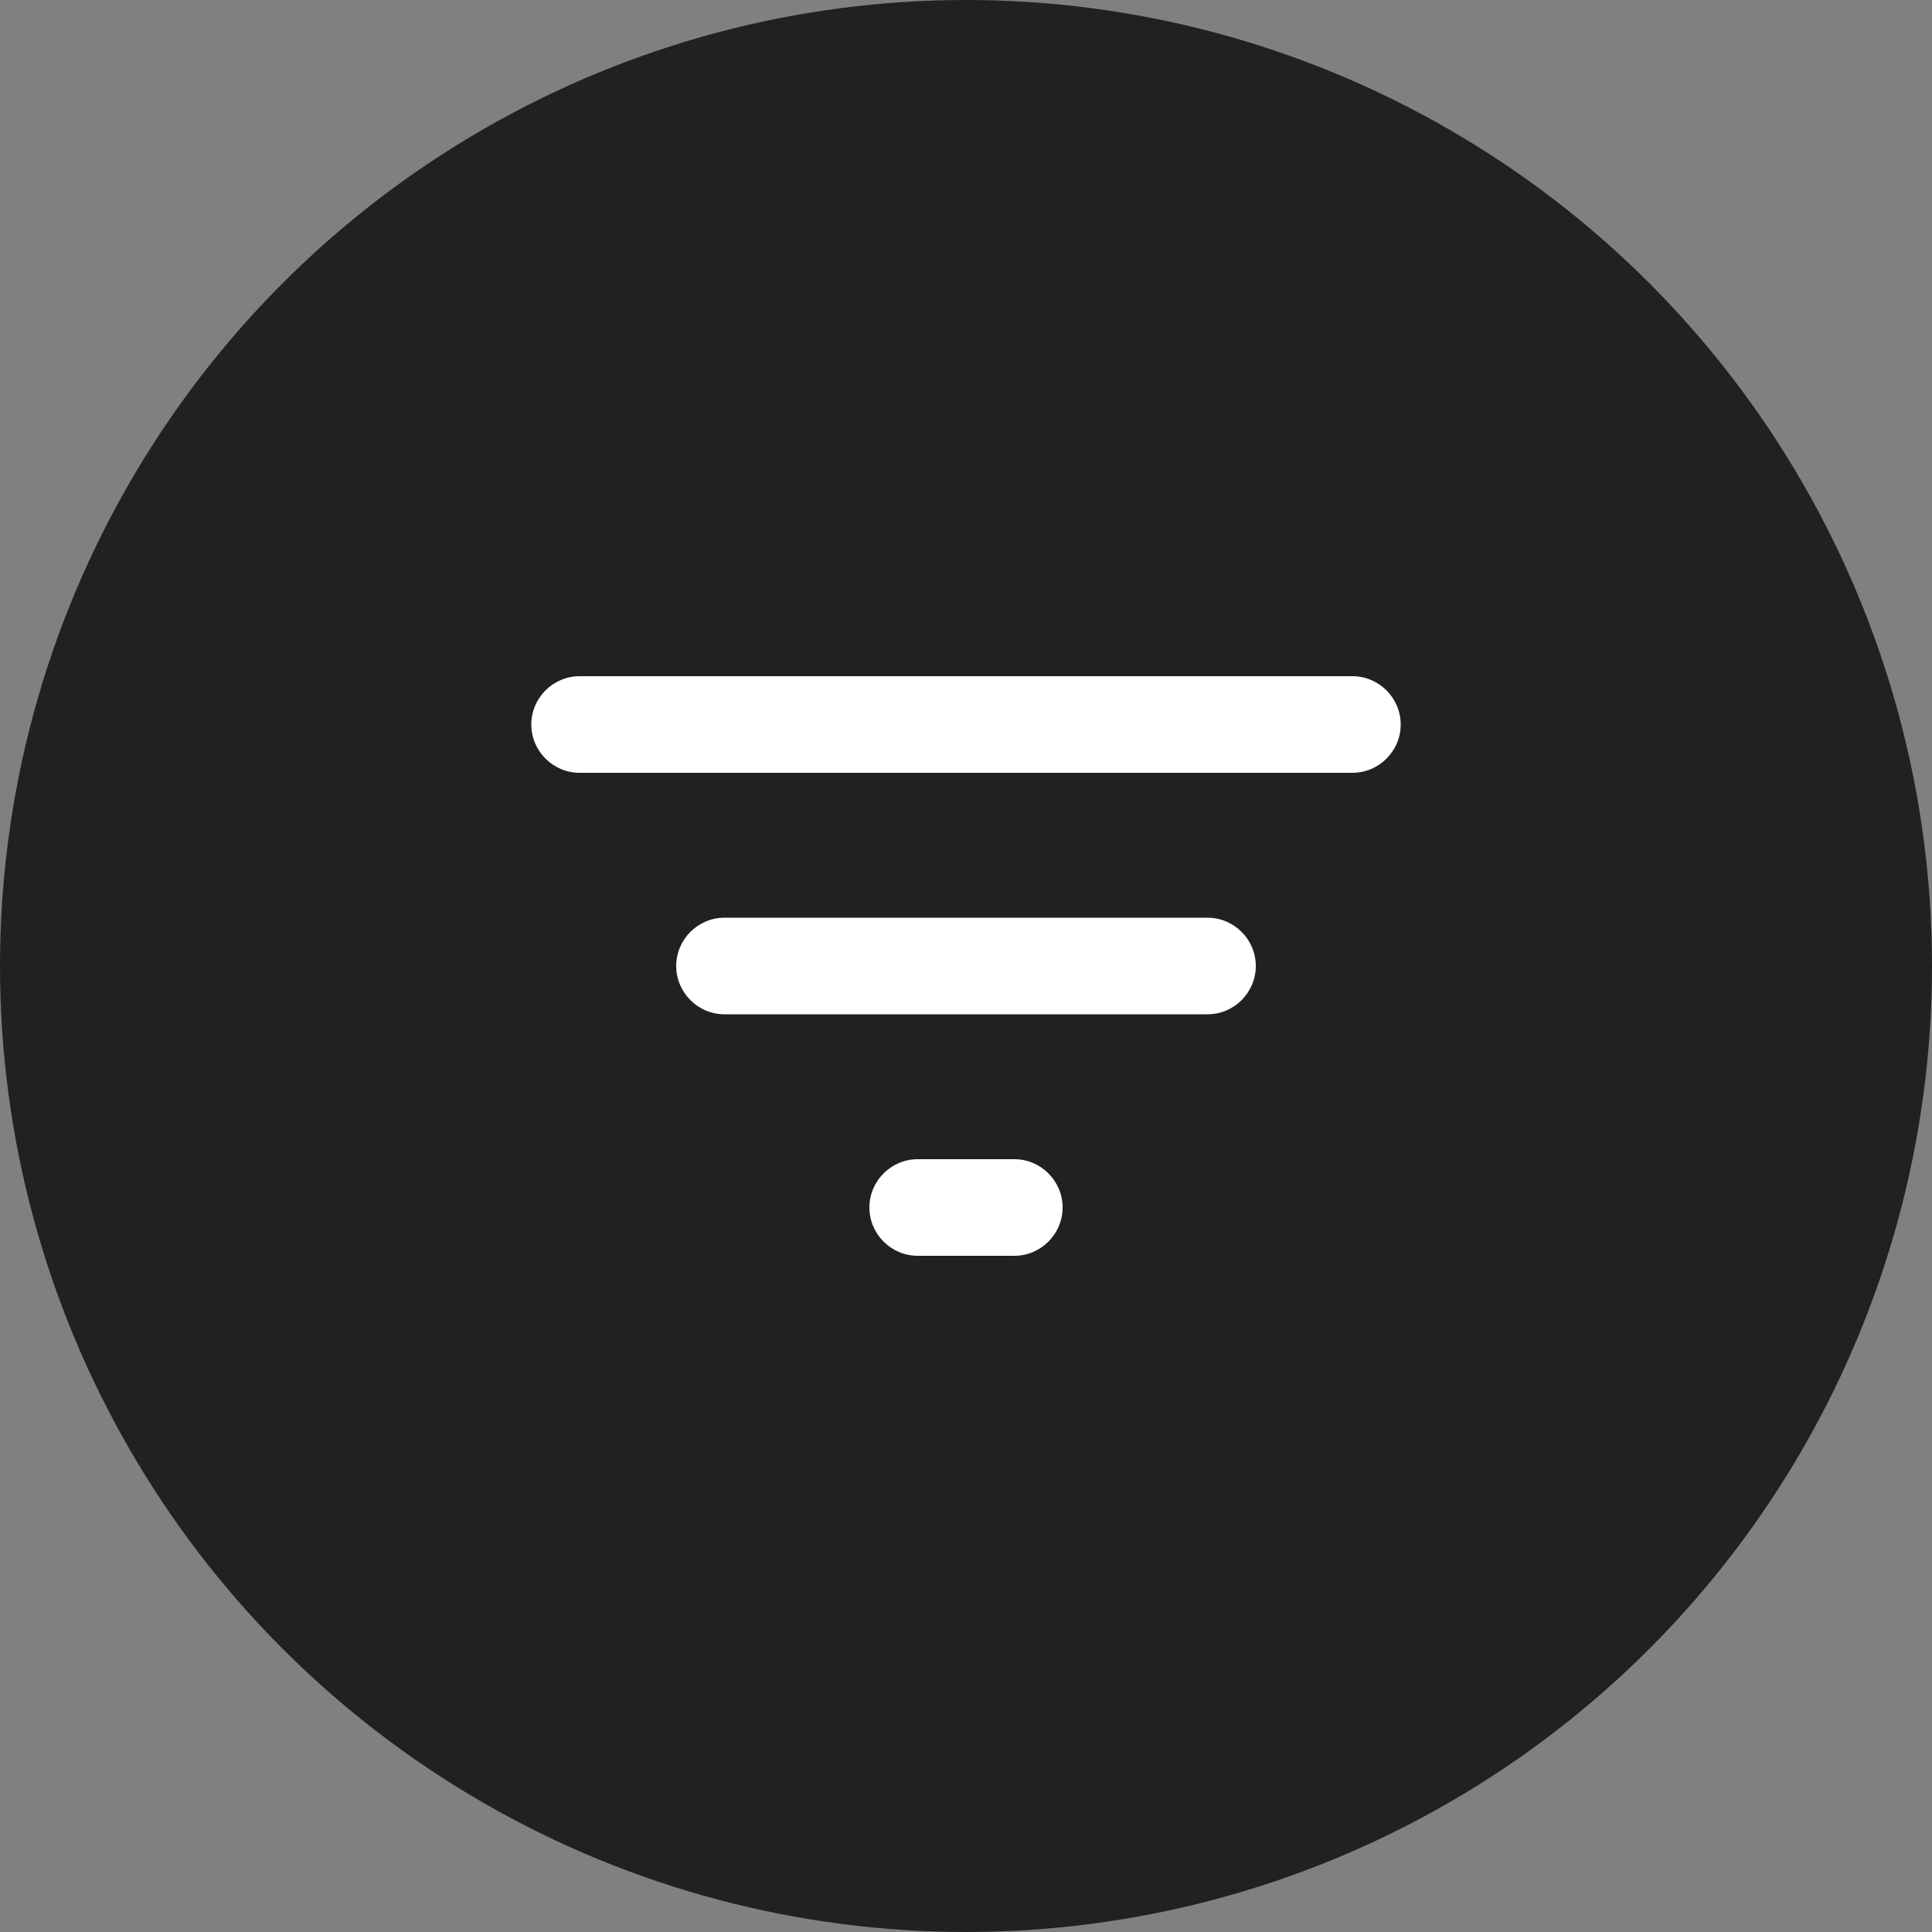 <svg width="40" height="40" viewBox="0 0 40 40" fill="none" xmlns="http://www.w3.org/2000/svg">
<rect x="0" y="0" width="40" height="40" fill="#808080" stroke="none"/>
<circle cx="20" cy="20" r="20" fill="#212121"/>
<g clip-path="url(#clip0_815_21153)">
<path d="M19 26H21C21.55 26 22 25.55 22 25C22 24.45 21.55 24 21 24H19C18.45 24 18 24.45 18 25C18 25.55 18.45 26 19 26ZM11 15C11 15.55 11.45 16 12 16H28C28.55 16 29 15.55 29 15C29 14.45 28.55 14 28 14H12C11.45 14 11 14.45 11 15ZM15 21H25C25.55 21 26 20.55 26 20C26 19.45 25.55 19 25 19H15C14.45 19 14 19.45 14 20C14 20.55 14.45 21 15 21Z" fill="white"/>
</g>
<defs>
<clipPath id="clip0_815_21153">
<rect width="24" height="24" fill="white" transform="translate(8 8)"/>
</clipPath>
</defs>
</svg>
